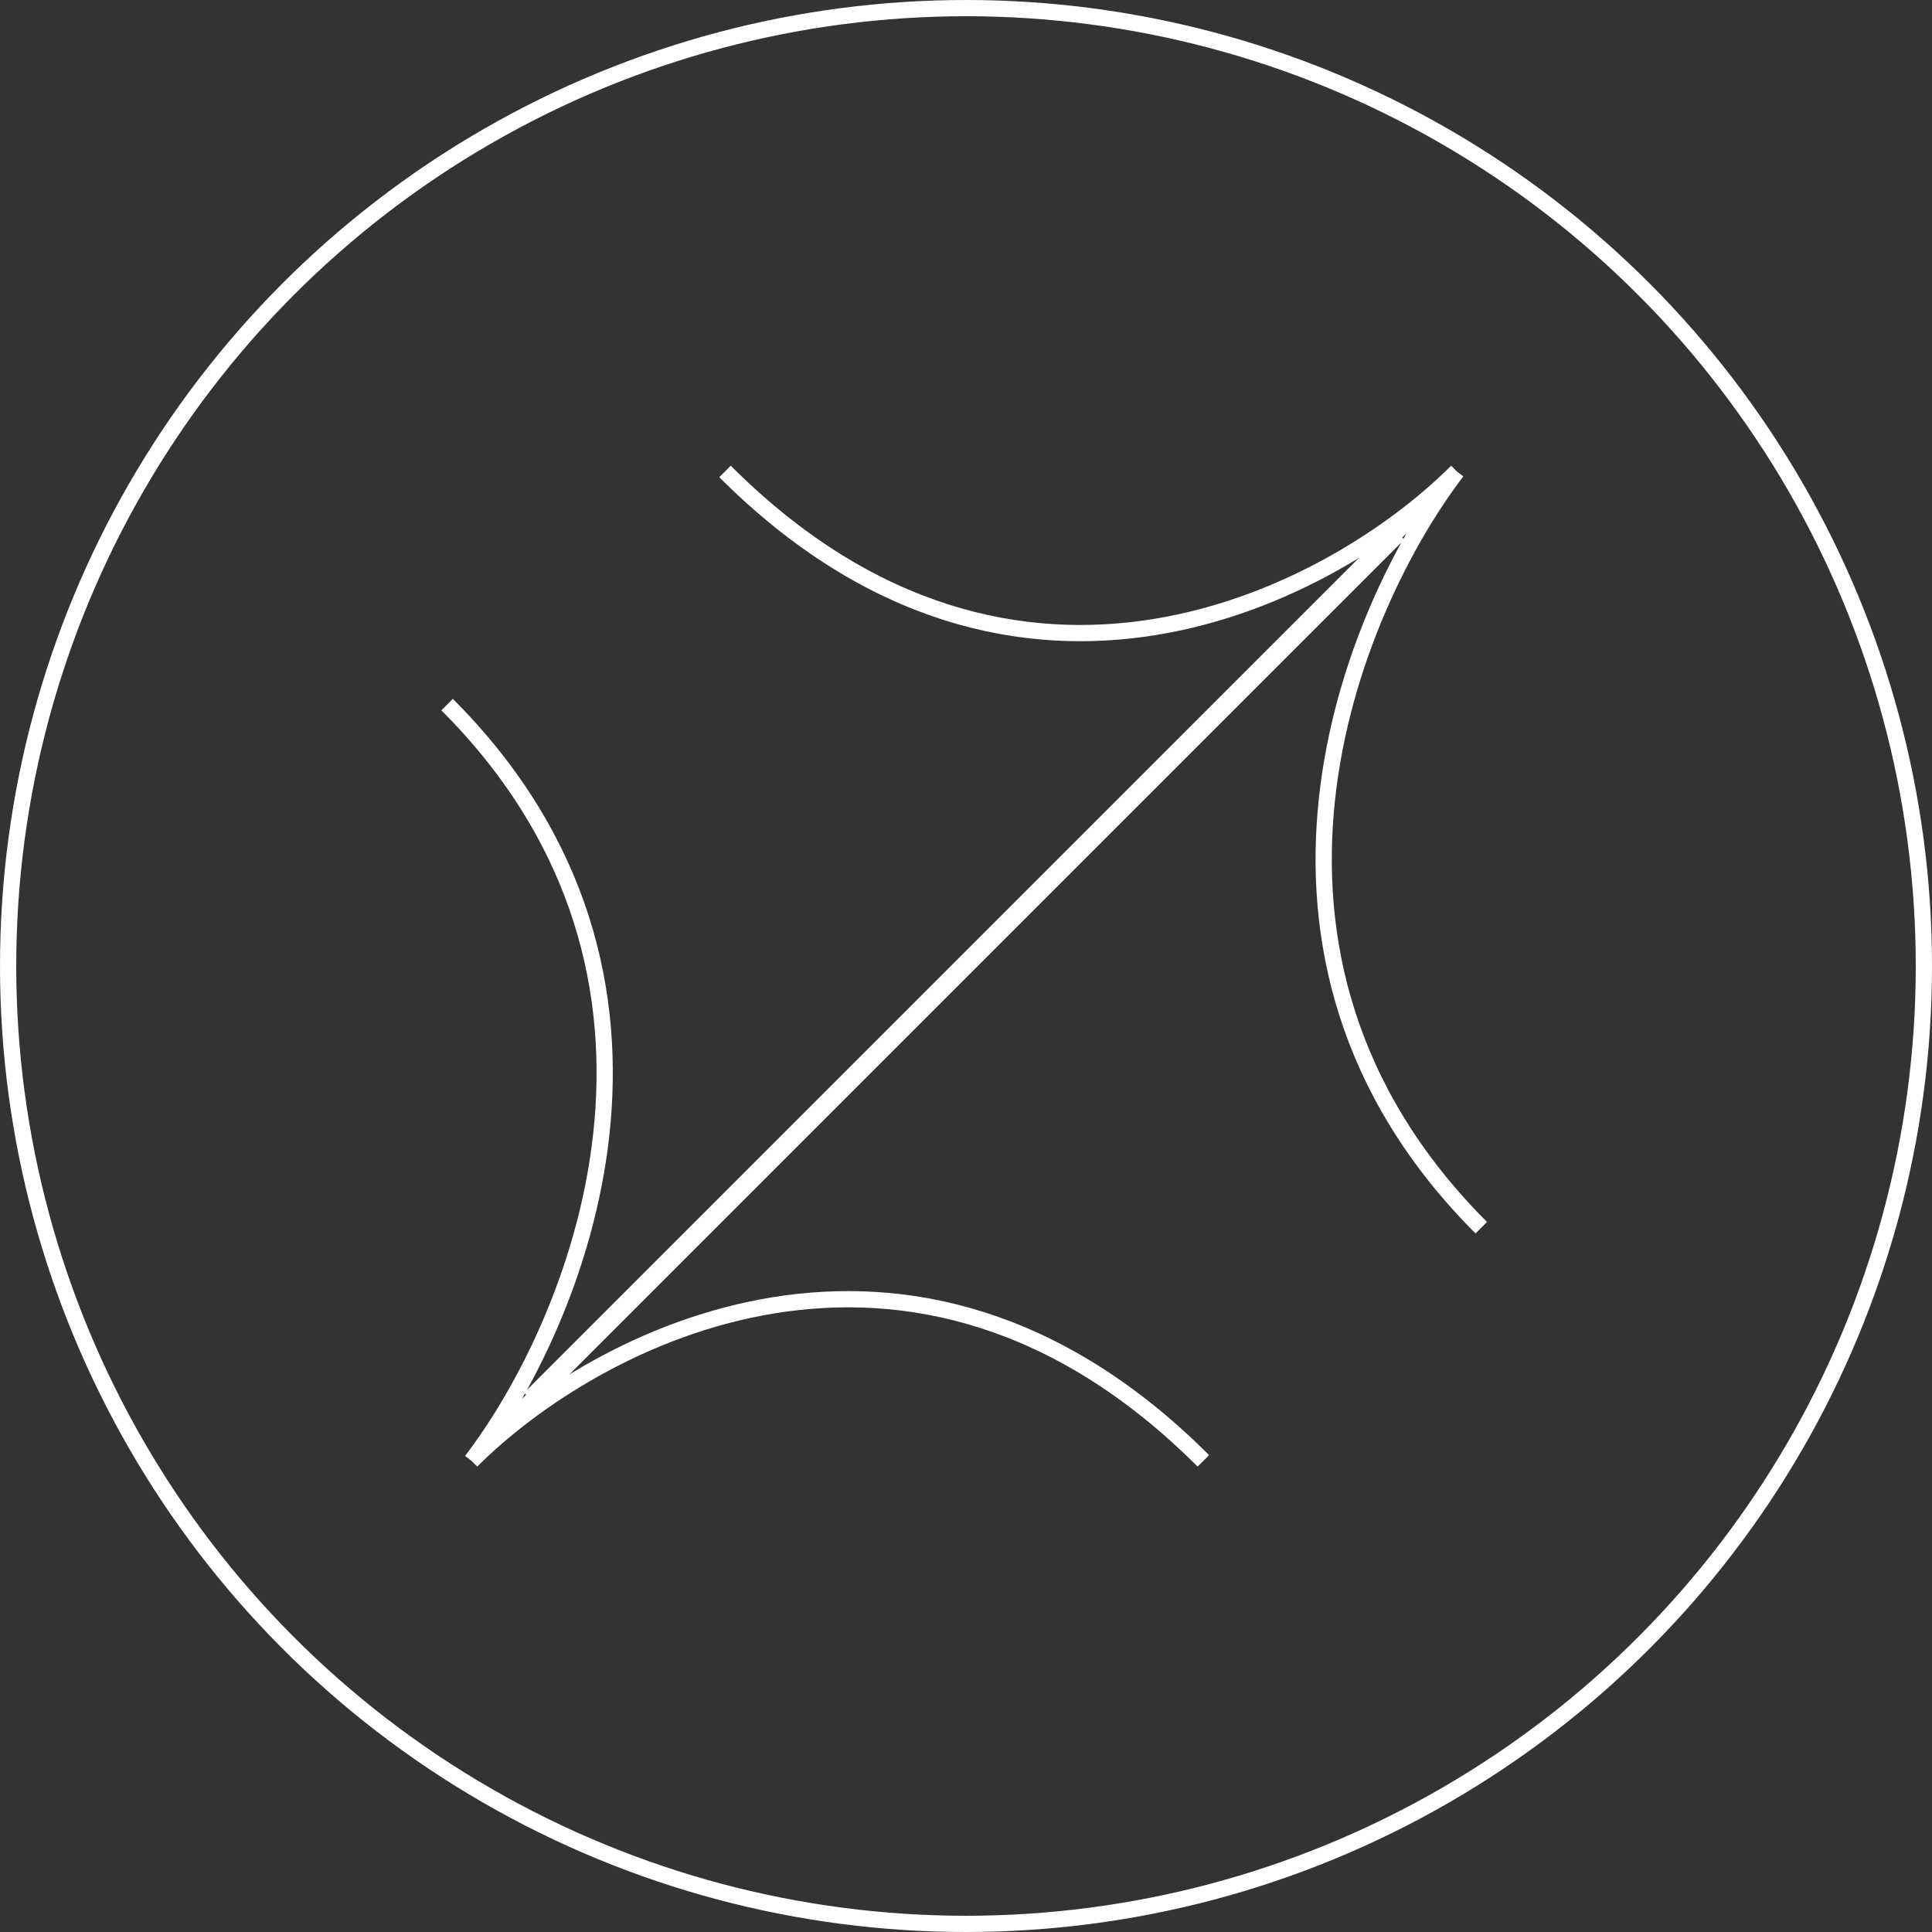 <svg xmlns="http://www.w3.org/2000/svg" width="238" height="238" fill="none"><rect width="100%" height="100%" fill="#333333" stroke="none"/><circle cx="119" cy="119" r="118" stroke="#fff" stroke-width="2"/><path stroke="#fff" stroke-width="2" d="M65.273 172.276 179.47 58.078m0 0c-13.022 17.03-30.653 59.503 3.006 93.161m-3.006-93.161c-15.026 15.026-54.093 36.063-90.156 0m82.967 7.686L58.083 179.96m0 0c13.023-17.029 30.653-59.503-3.005-93.161m3.005 93.161c15.026-15.026 54.094-36.062 90.156 0"/></svg>